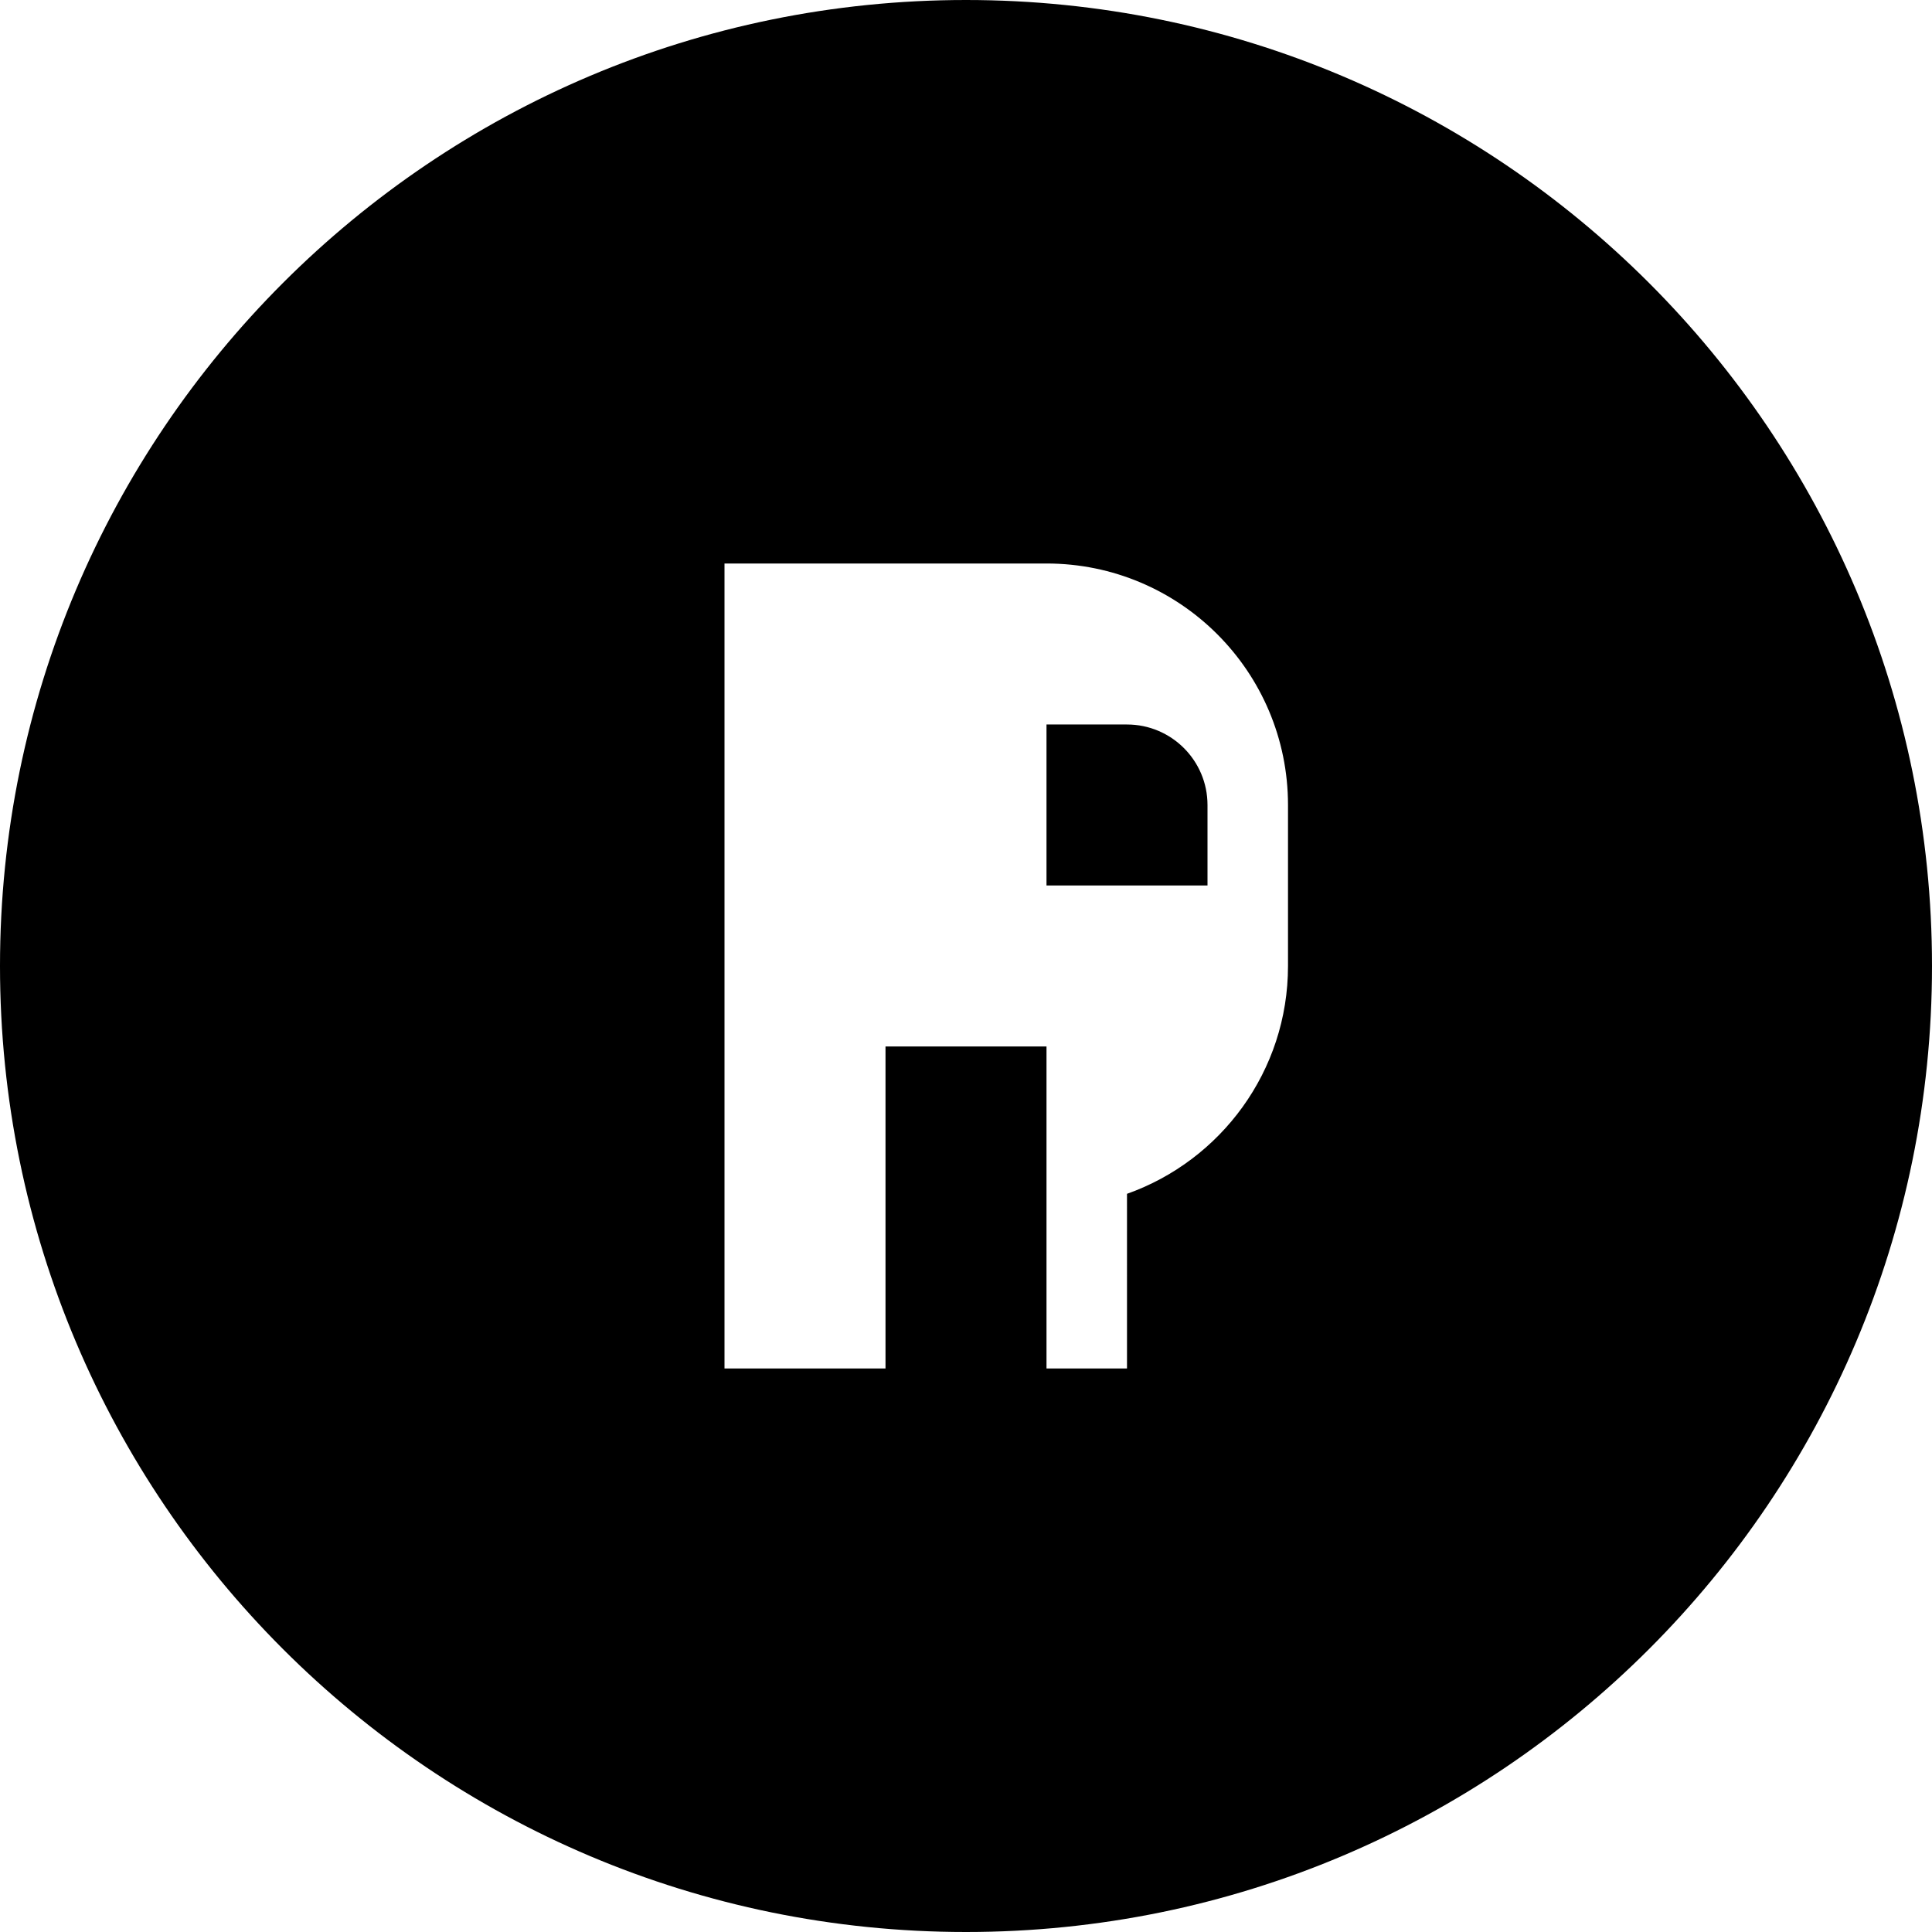 <svg xmlns="http://www.w3.org/2000/svg" viewBox="0 0 24 24" fill="currentColor">
  <path d="M12 0C5.373 0 0 5.373 0 12s5.373 12 12 12 12-5.373 12-12S18.627 0 12 0zm3 17h-2v-4h-2v4H9V7h4c1.657 0 3 1.343 3 3v2c0 1.306-.835 2.417-2 2.83V17zm-2-6h2v-1c0-.552-.448-1-1-1h-1v2z"/>
</svg>
